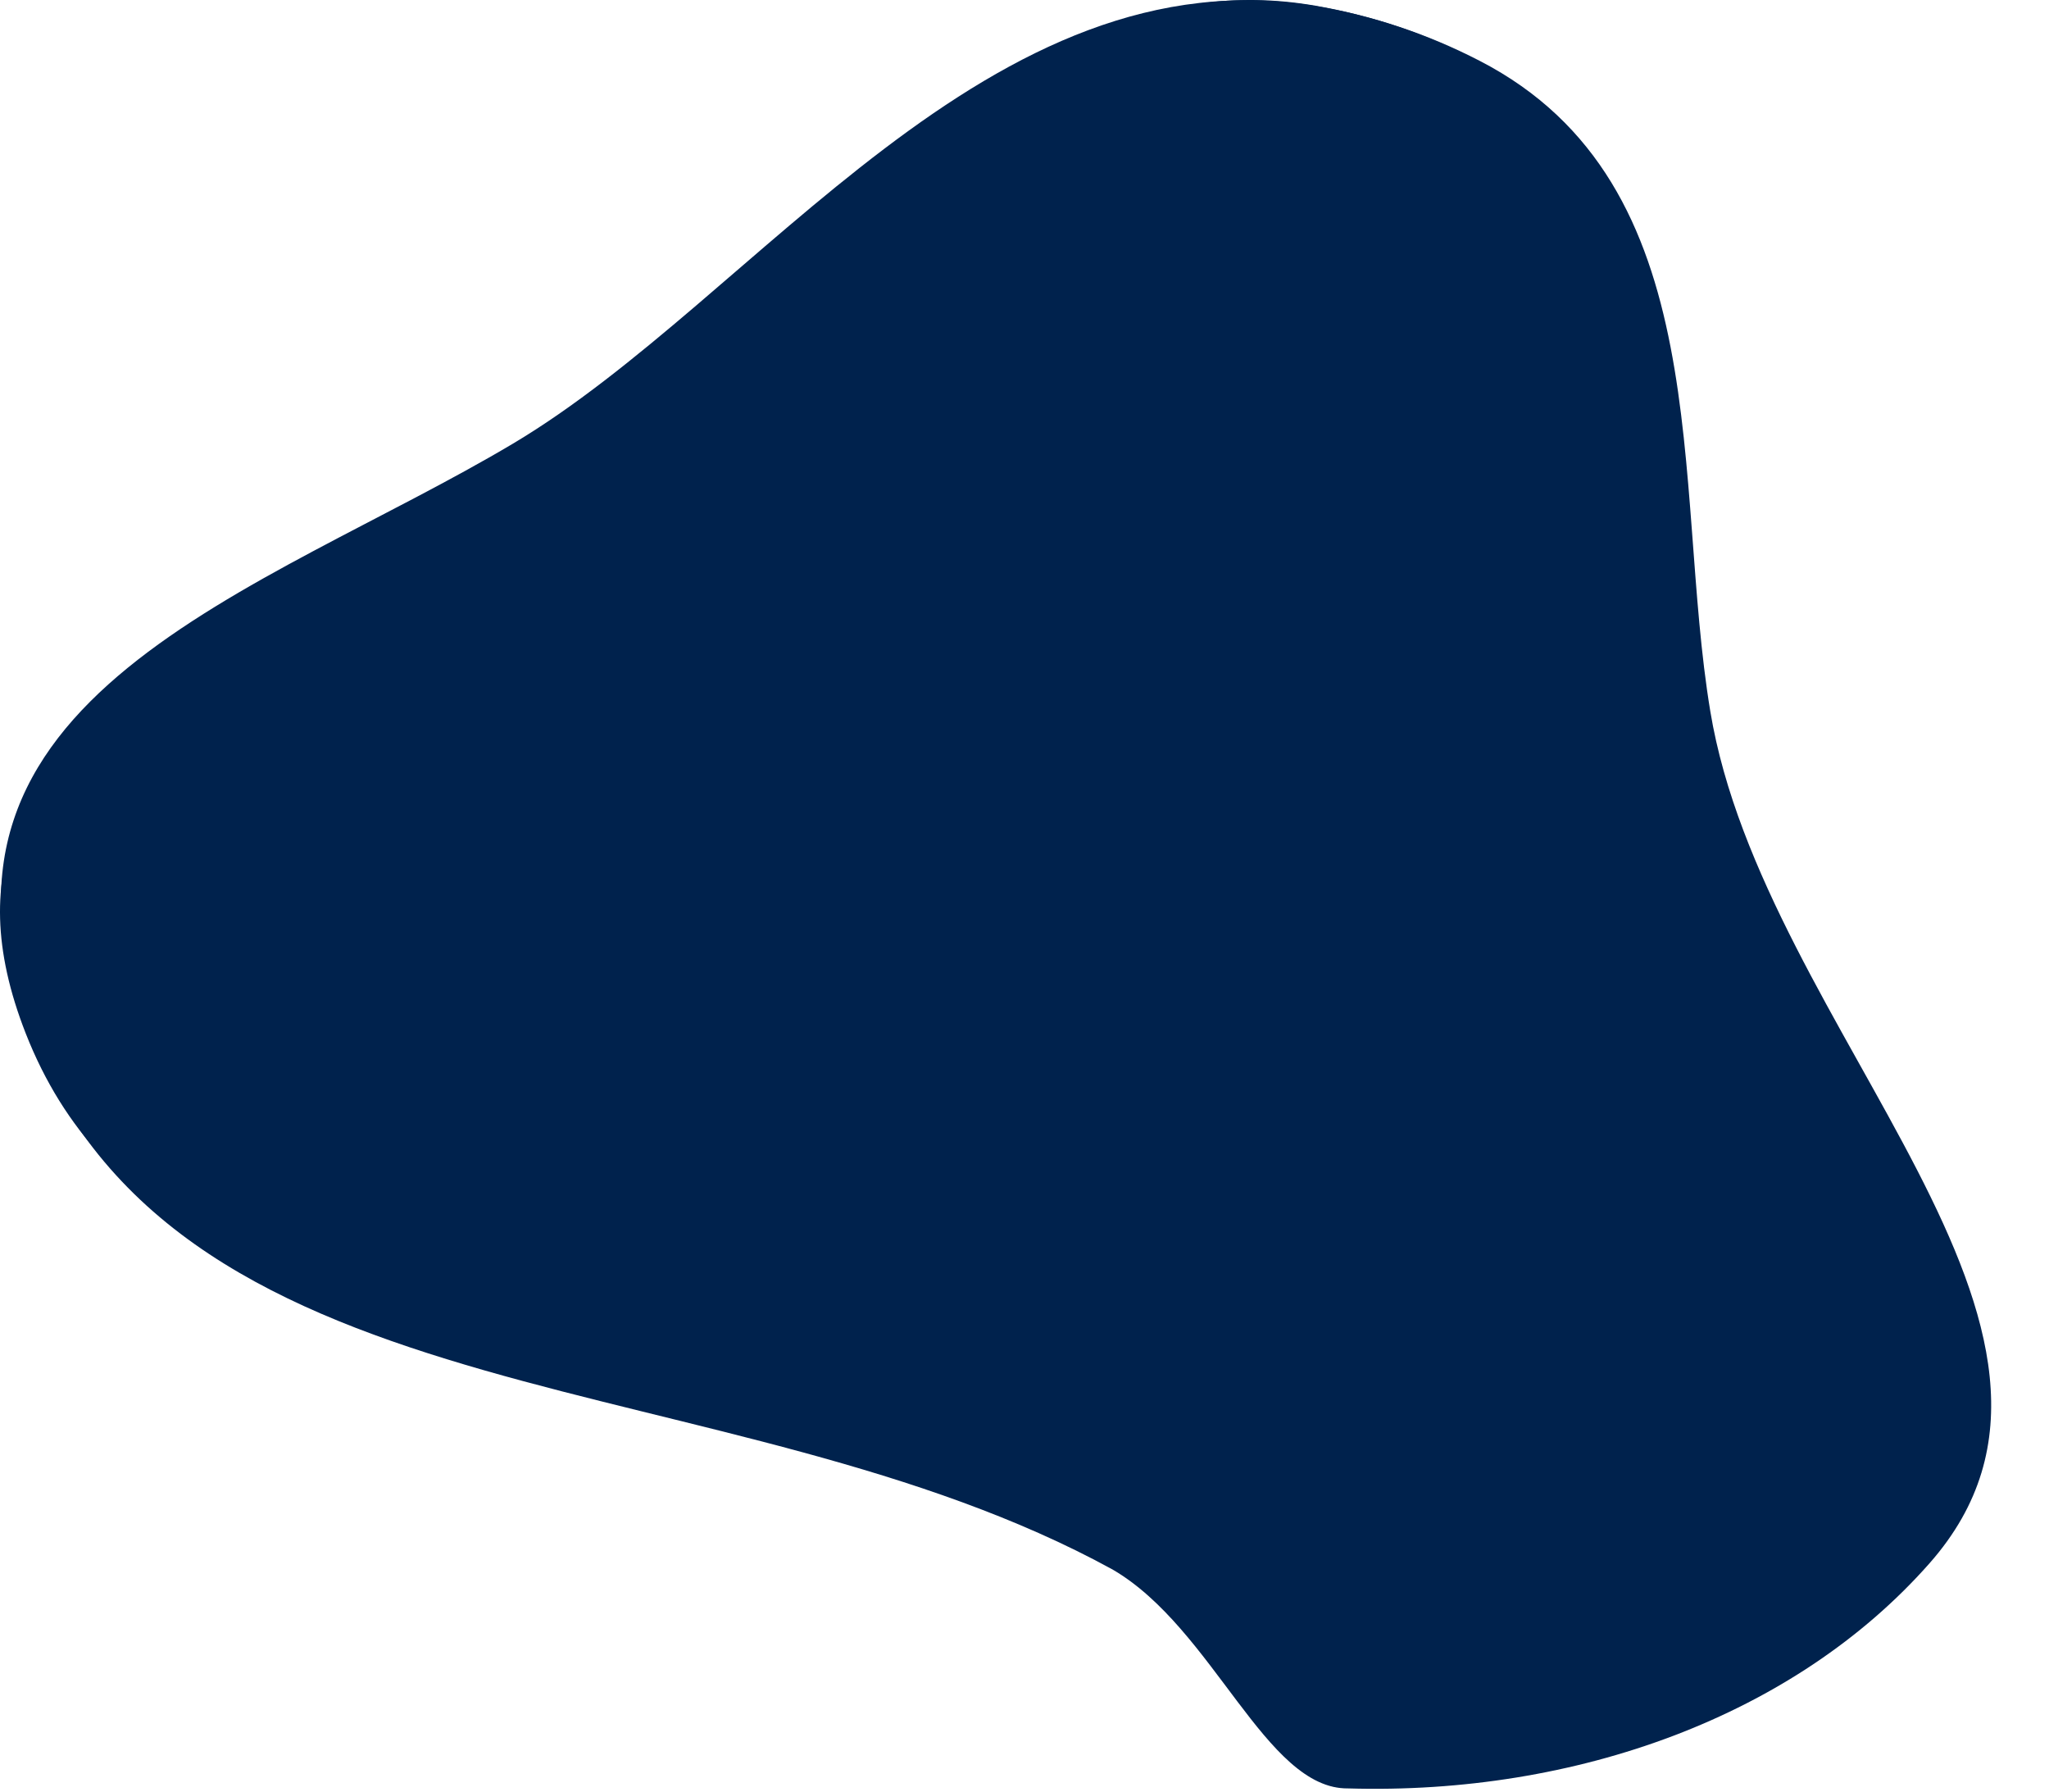 <svg xmlns="http://www.w3.org/2000/svg" width="915.046px" height="800px" viewBox="0 0 915.046 800" style="transition-delay: 300ms;">
  <path fill="#00224D" d="M589.064,2.956C613.03,7.125,637.019,14.887,660.814,27.168C767.679,82.322,746.865,215.746,763.796,317.625C787.45,460.825,953.731,593.623,861.701,697.982C801.662,766.064,704.011,801.535,602,798.517C565.116,798.921,541.999,726.954,496.775,700.729C325.268,606.791,81.822,637.369,12.945,461.788C-46.255,310.864,117.571,264.403,229.027,198.11C338.732,132.857,441.581,-22.697,589.064,2.956C589.064,2.956,589.064,2.956,589.064,2.956"></path>
  <path fill="#00224D" d="M587.607,2.572c23.966,4.169,47.955,11.931,71.75,24.212c106.865,55.154,69.137,195.105,79.763,298.527
	c15,146,213.154,267.928,121.124,372.287C800.205,765.68,702.554,801.15,600.543,798.133
	c-36.884,0.404-55.423-91.822-102.423-123.822C333.825,562.451,80.365,636.985,11.488,461.403
	C-47.712,310.48,135.664,281.604,247.12,215.311C356.825,150.058,440.124-23.081,587.607,2.572z"></path>
  <desc>Created with Snap</desc>
  <defs></defs>
</svg>